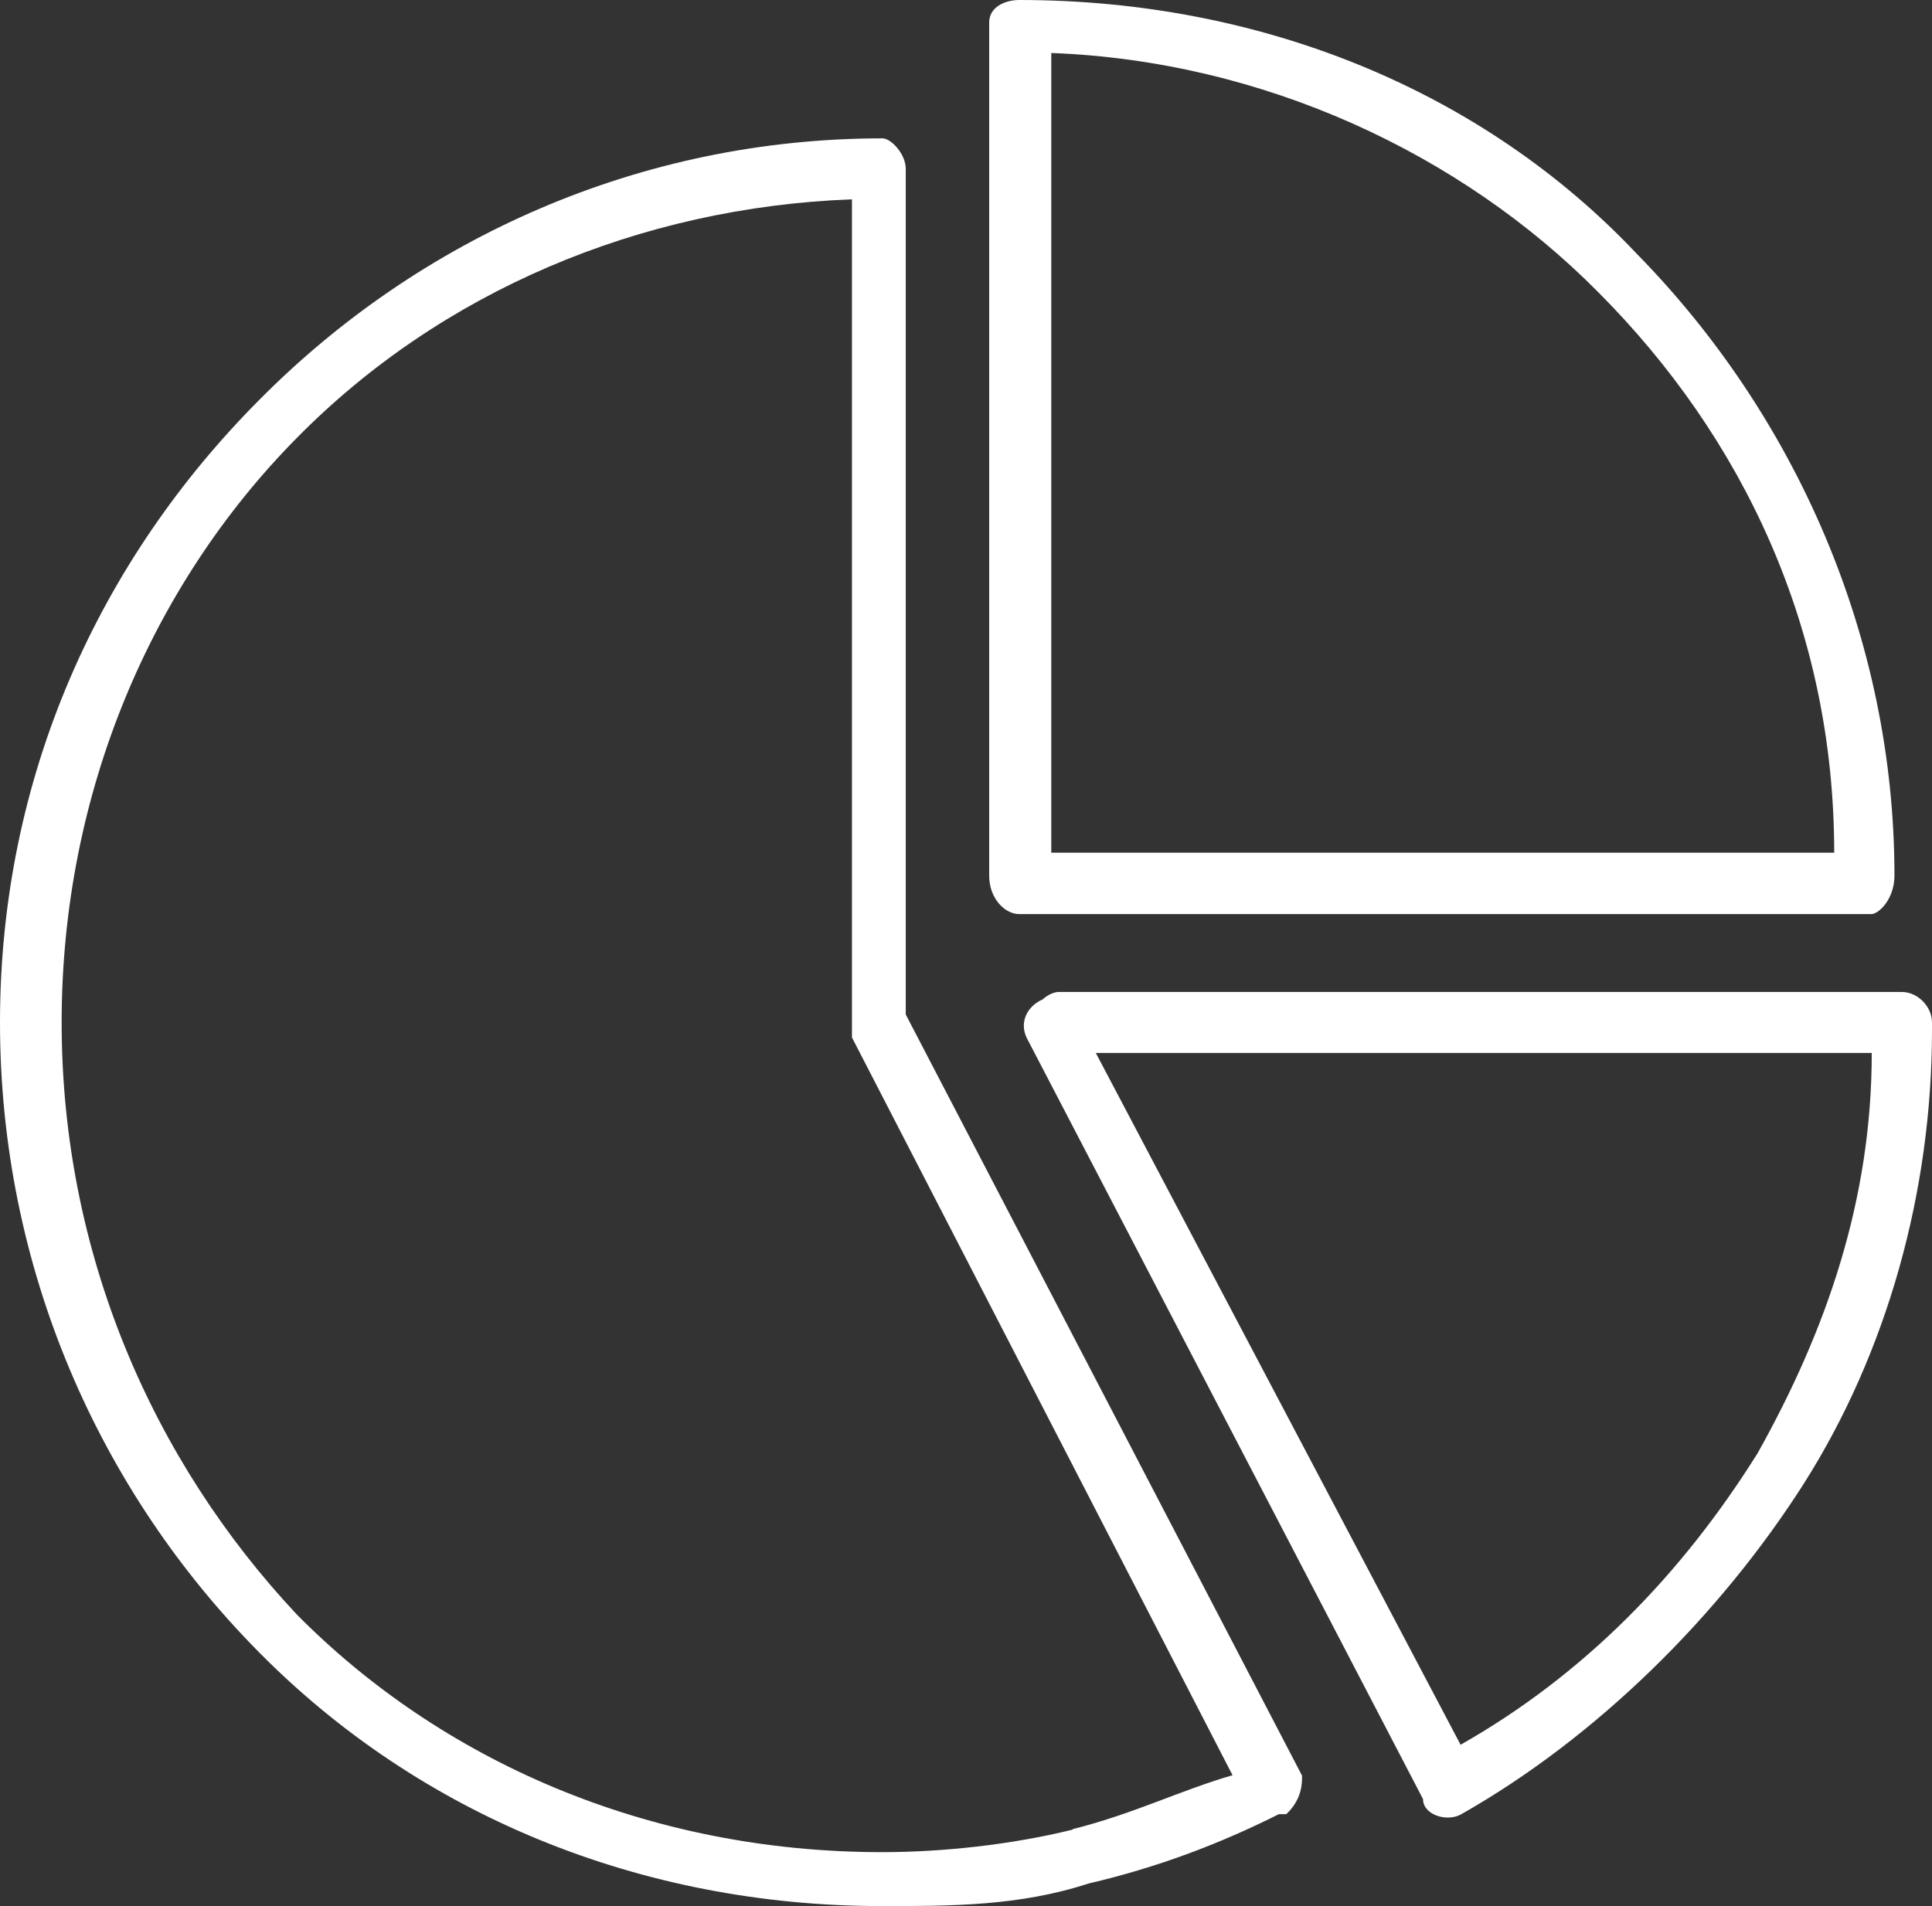 <svg xmlns="http://www.w3.org/2000/svg" width="76" height="75" viewBox="0 0 76 75" fill="none"><rect x="0" y="0" width="76" height="75" fill="#333333" stroke="none"/><g clip-path="url(#clip0_1056_1921)"><path fill-rule="evenodd" clip-rule="evenodd" d="M50.308 71.383C47.919 72.582 45.494 73.487 42.814 74.114C40.097 75 37.416 75 34.7 75C25.163 75 16.484 71.383 10.193 65.016C3.902 58.668 0 49.902 0 40.231C0 30.561 3.902 22.053 10.211 15.723C16.502 9.375 25.181 5.444 34.718 5.444C35.046 5.444 35.63 6.053 35.63 6.644V39.918L51.22 69.87C51.22 70.183 51.22 70.792 50.6 71.383H50.308ZM40.097 0C49.688 0 58.368 3.617 64.367 9.966C70.621 16.332 74.523 25.098 74.523 34.455C74.523 35.378 73.903 35.968 73.611 35.968H40.097C39.532 35.968 38.912 35.359 38.912 34.455V0.886C38.912 0.277 39.532 0 40.097 0ZM62.853 11.479C57.456 6.035 49.688 2.399 41.355 2.085V33.551H72.153C72.153 24.766 68.579 17.218 62.853 11.479ZM76 40.231V40.527C76 46.894 74.231 53.223 70.949 58.391C67.667 63.54 62.835 68.356 57.456 71.401C56.891 71.697 55.979 71.401 55.979 70.792L40.389 40.84C40.097 40.231 40.389 39.604 41.009 39.327C41.337 39.032 41.629 39.032 41.629 39.032H74.815C75.435 39.032 76 39.604 76 40.231ZM69.144 57.173C71.861 52.319 73.63 47.189 73.63 41.431H43.106L57.456 68.652C62.27 65.92 66.135 61.989 69.144 57.173ZM42.194 71.973C44.619 71.364 46.388 70.46 48.485 69.851L33.514 40.822V7.843C25.163 8.157 17.341 11.479 11.67 17.237C5.999 22.976 2.425 31.152 2.425 40.231C2.425 49.311 5.999 57.468 11.67 63.521C17.341 69.261 25.455 72.878 34.7 72.878C37.088 72.878 39.805 72.582 42.194 71.992V71.973Z" fill="white"></path></g><defs><clipPath id="clip0_1056_1921"><rect width="76" height="75" fill="white"></rect></clipPath></defs></svg>